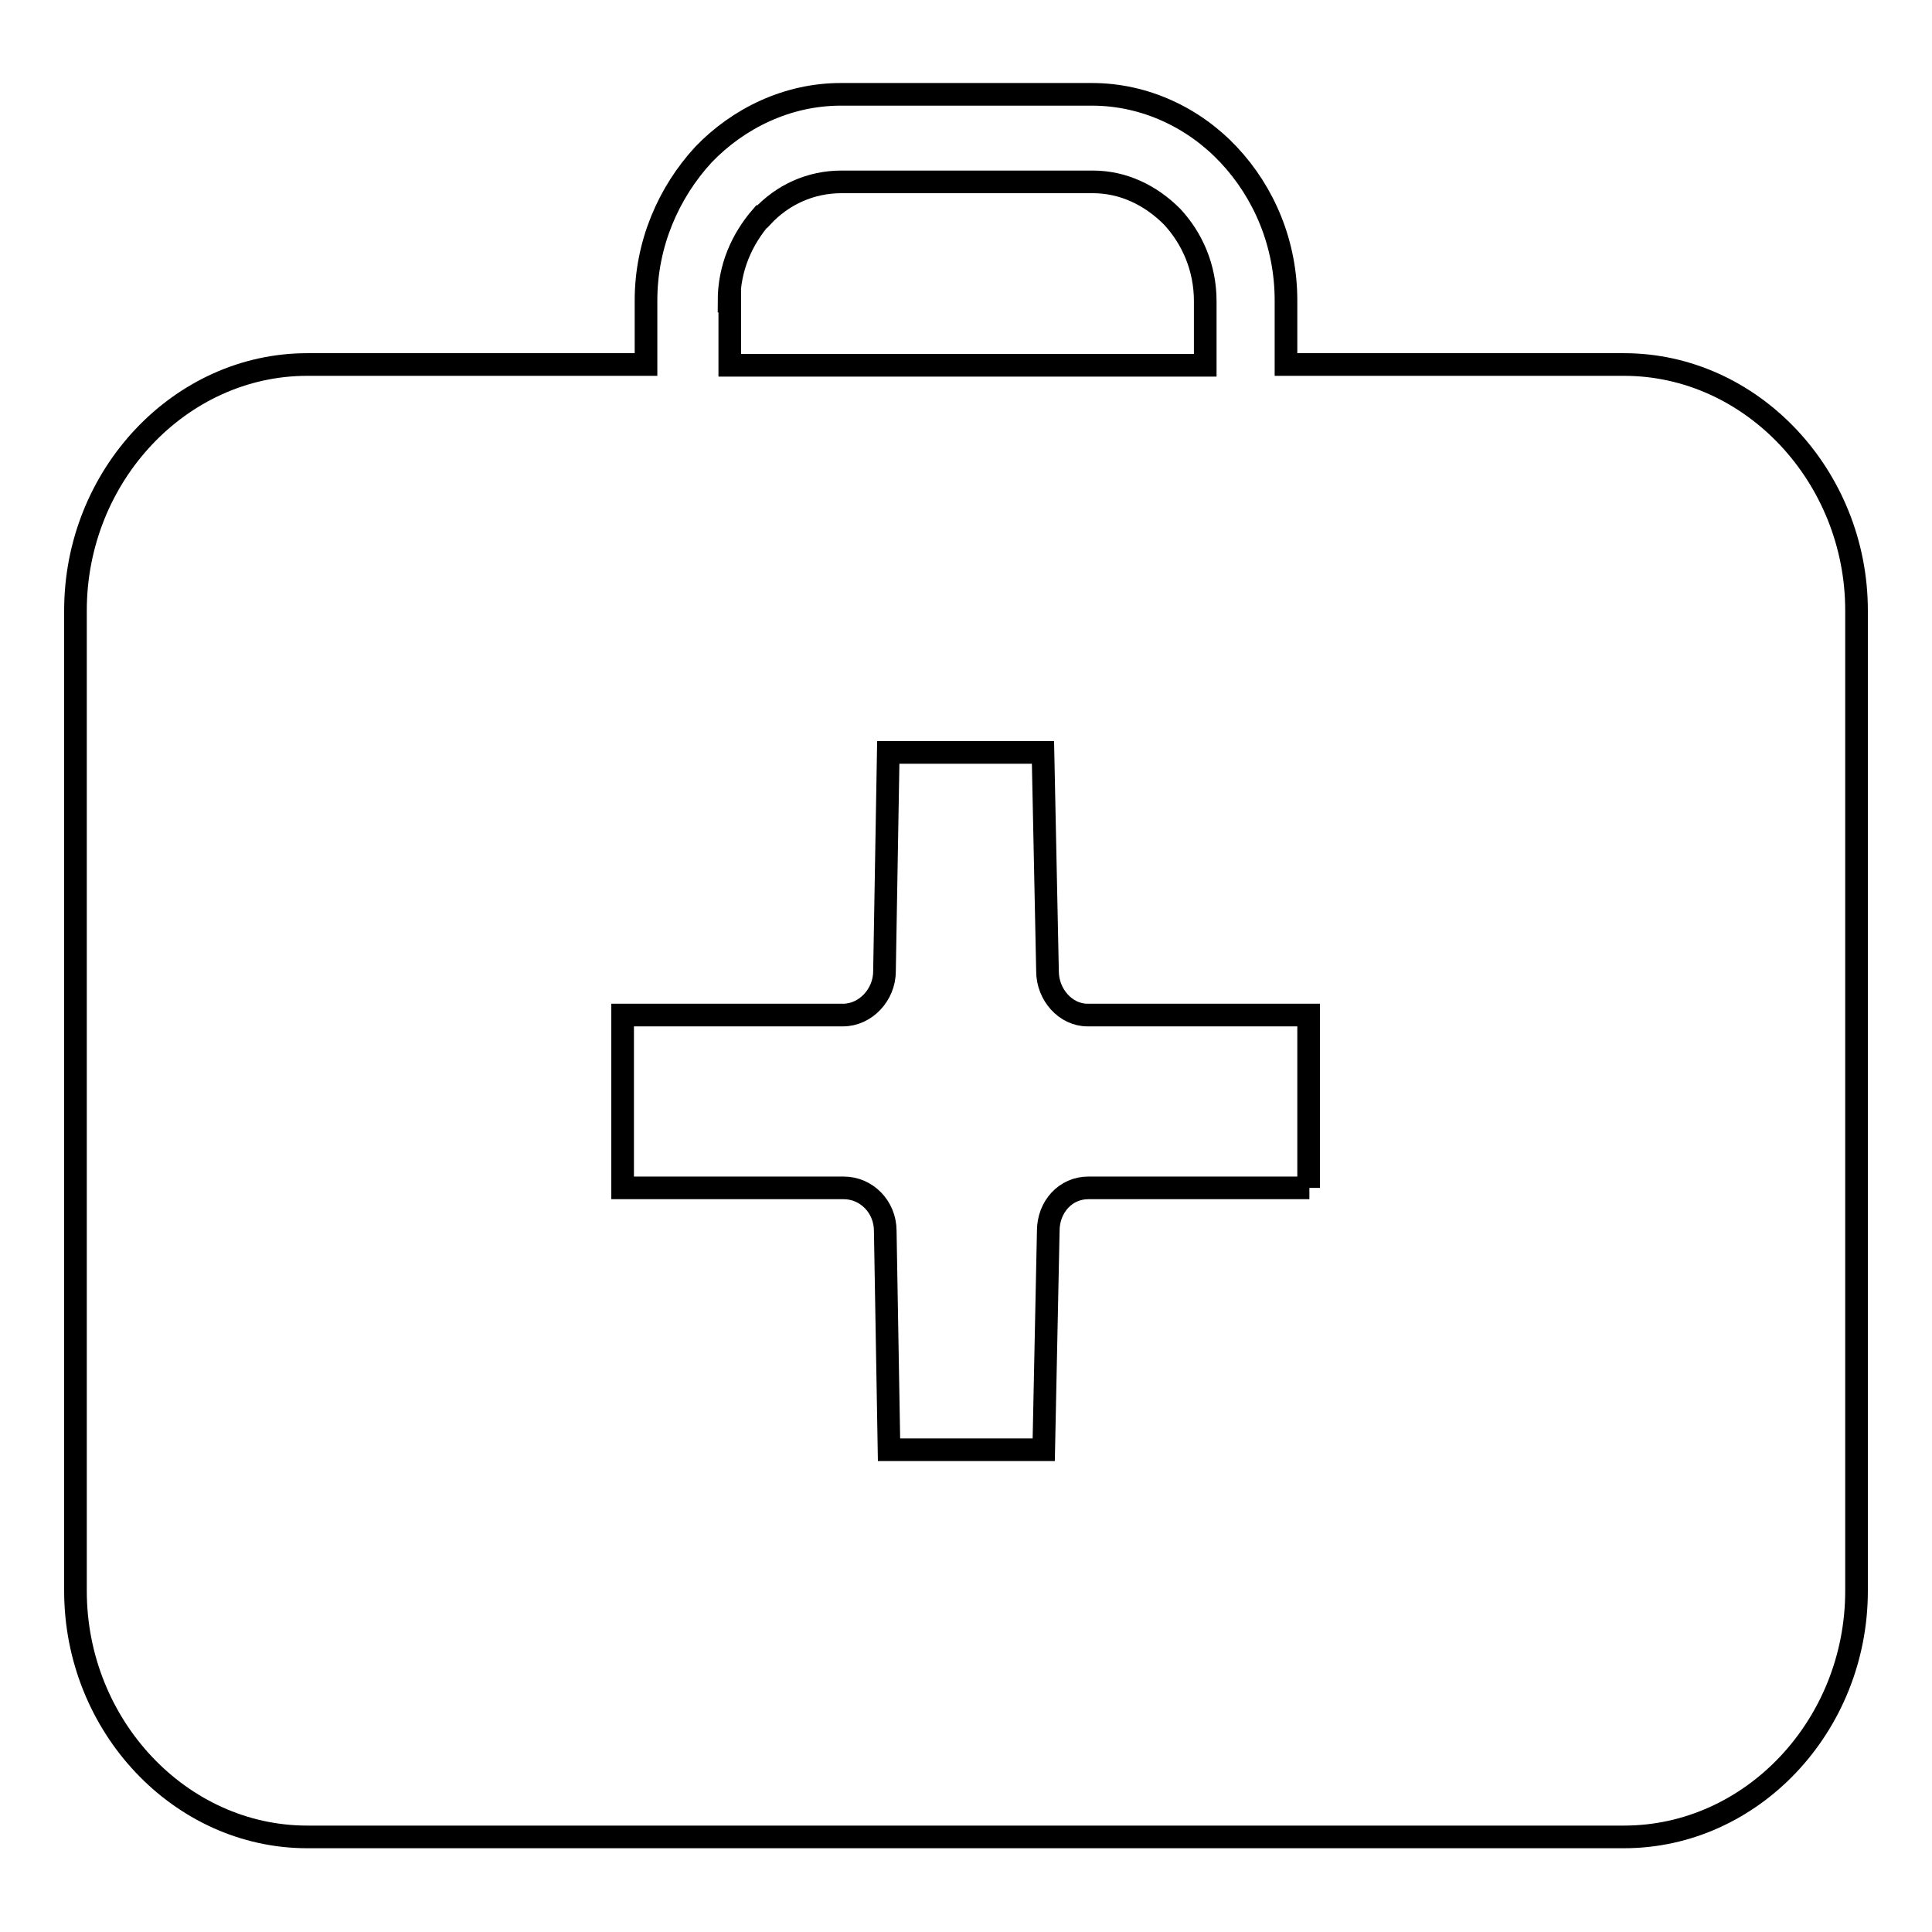 <?xml version="1.0" encoding="utf-8"?>
<!-- Svg Vector Icons : http://www.onlinewebfonts.com/icon -->
<!DOCTYPE svg PUBLIC "-//W3C//DTD SVG 1.1//EN" "http://www.w3.org/Graphics/SVG/1.1/DTD/svg11.dtd">
<svg version="1.1" xmlns="http://www.w3.org/2000/svg" xmlns:xlink="http://www.w3.org/1999/xlink" x="0px" y="0px" viewBox="0 0 256 256" enable-background="new 0 0 256 256" xml:space="preserve">
<g><g><path stroke-width="3" fill-opacity="0" stroke="#000000"  d="M215.2,48.3h-44.8v-8.5c0-7.5-2.9-14.3-7.6-19.3c-4.6-4.9-11.1-8-18.1-8h-33.3c-7.1,0-13.6,3.2-18.2,8c-4.6,5-7.6,11.8-7.6,19.3v8.5H40.7C23.9,48.3,10,63,10,80.9v129.9c0,17.9,13.9,32.6,30.7,32.6h174.5c16.9,0,30.8-14.7,30.8-32.6V80.9C246,63.1,232.1,48.3,215.2,48.3 M96.6,39.9L96.6,39.9c0-4.4,1.7-8.2,4.3-11.2h0.1c2.7-2.9,6.4-4.6,10.5-4.6h33.3c4.1,0,7.7,1.8,10.5,4.6c2.7,2.9,4.4,6.8,4.4,11.2v8.5h-63V39.9z M173.5,157.4L173.5,157.4h-29.3c-3,0-5.3,2.5-5.3,5.7l-0.6,29h-20.5l-0.5-29c0-3.2-2.5-5.7-5.5-5.7H82.5v-22.9h29.2c3,0,5.5-2.7,5.5-5.8l0.5-29h20.5l0.6,29c0,3.1,2.4,5.8,5.3,5.8h29.3V157.4z"/></g></g>
</svg>